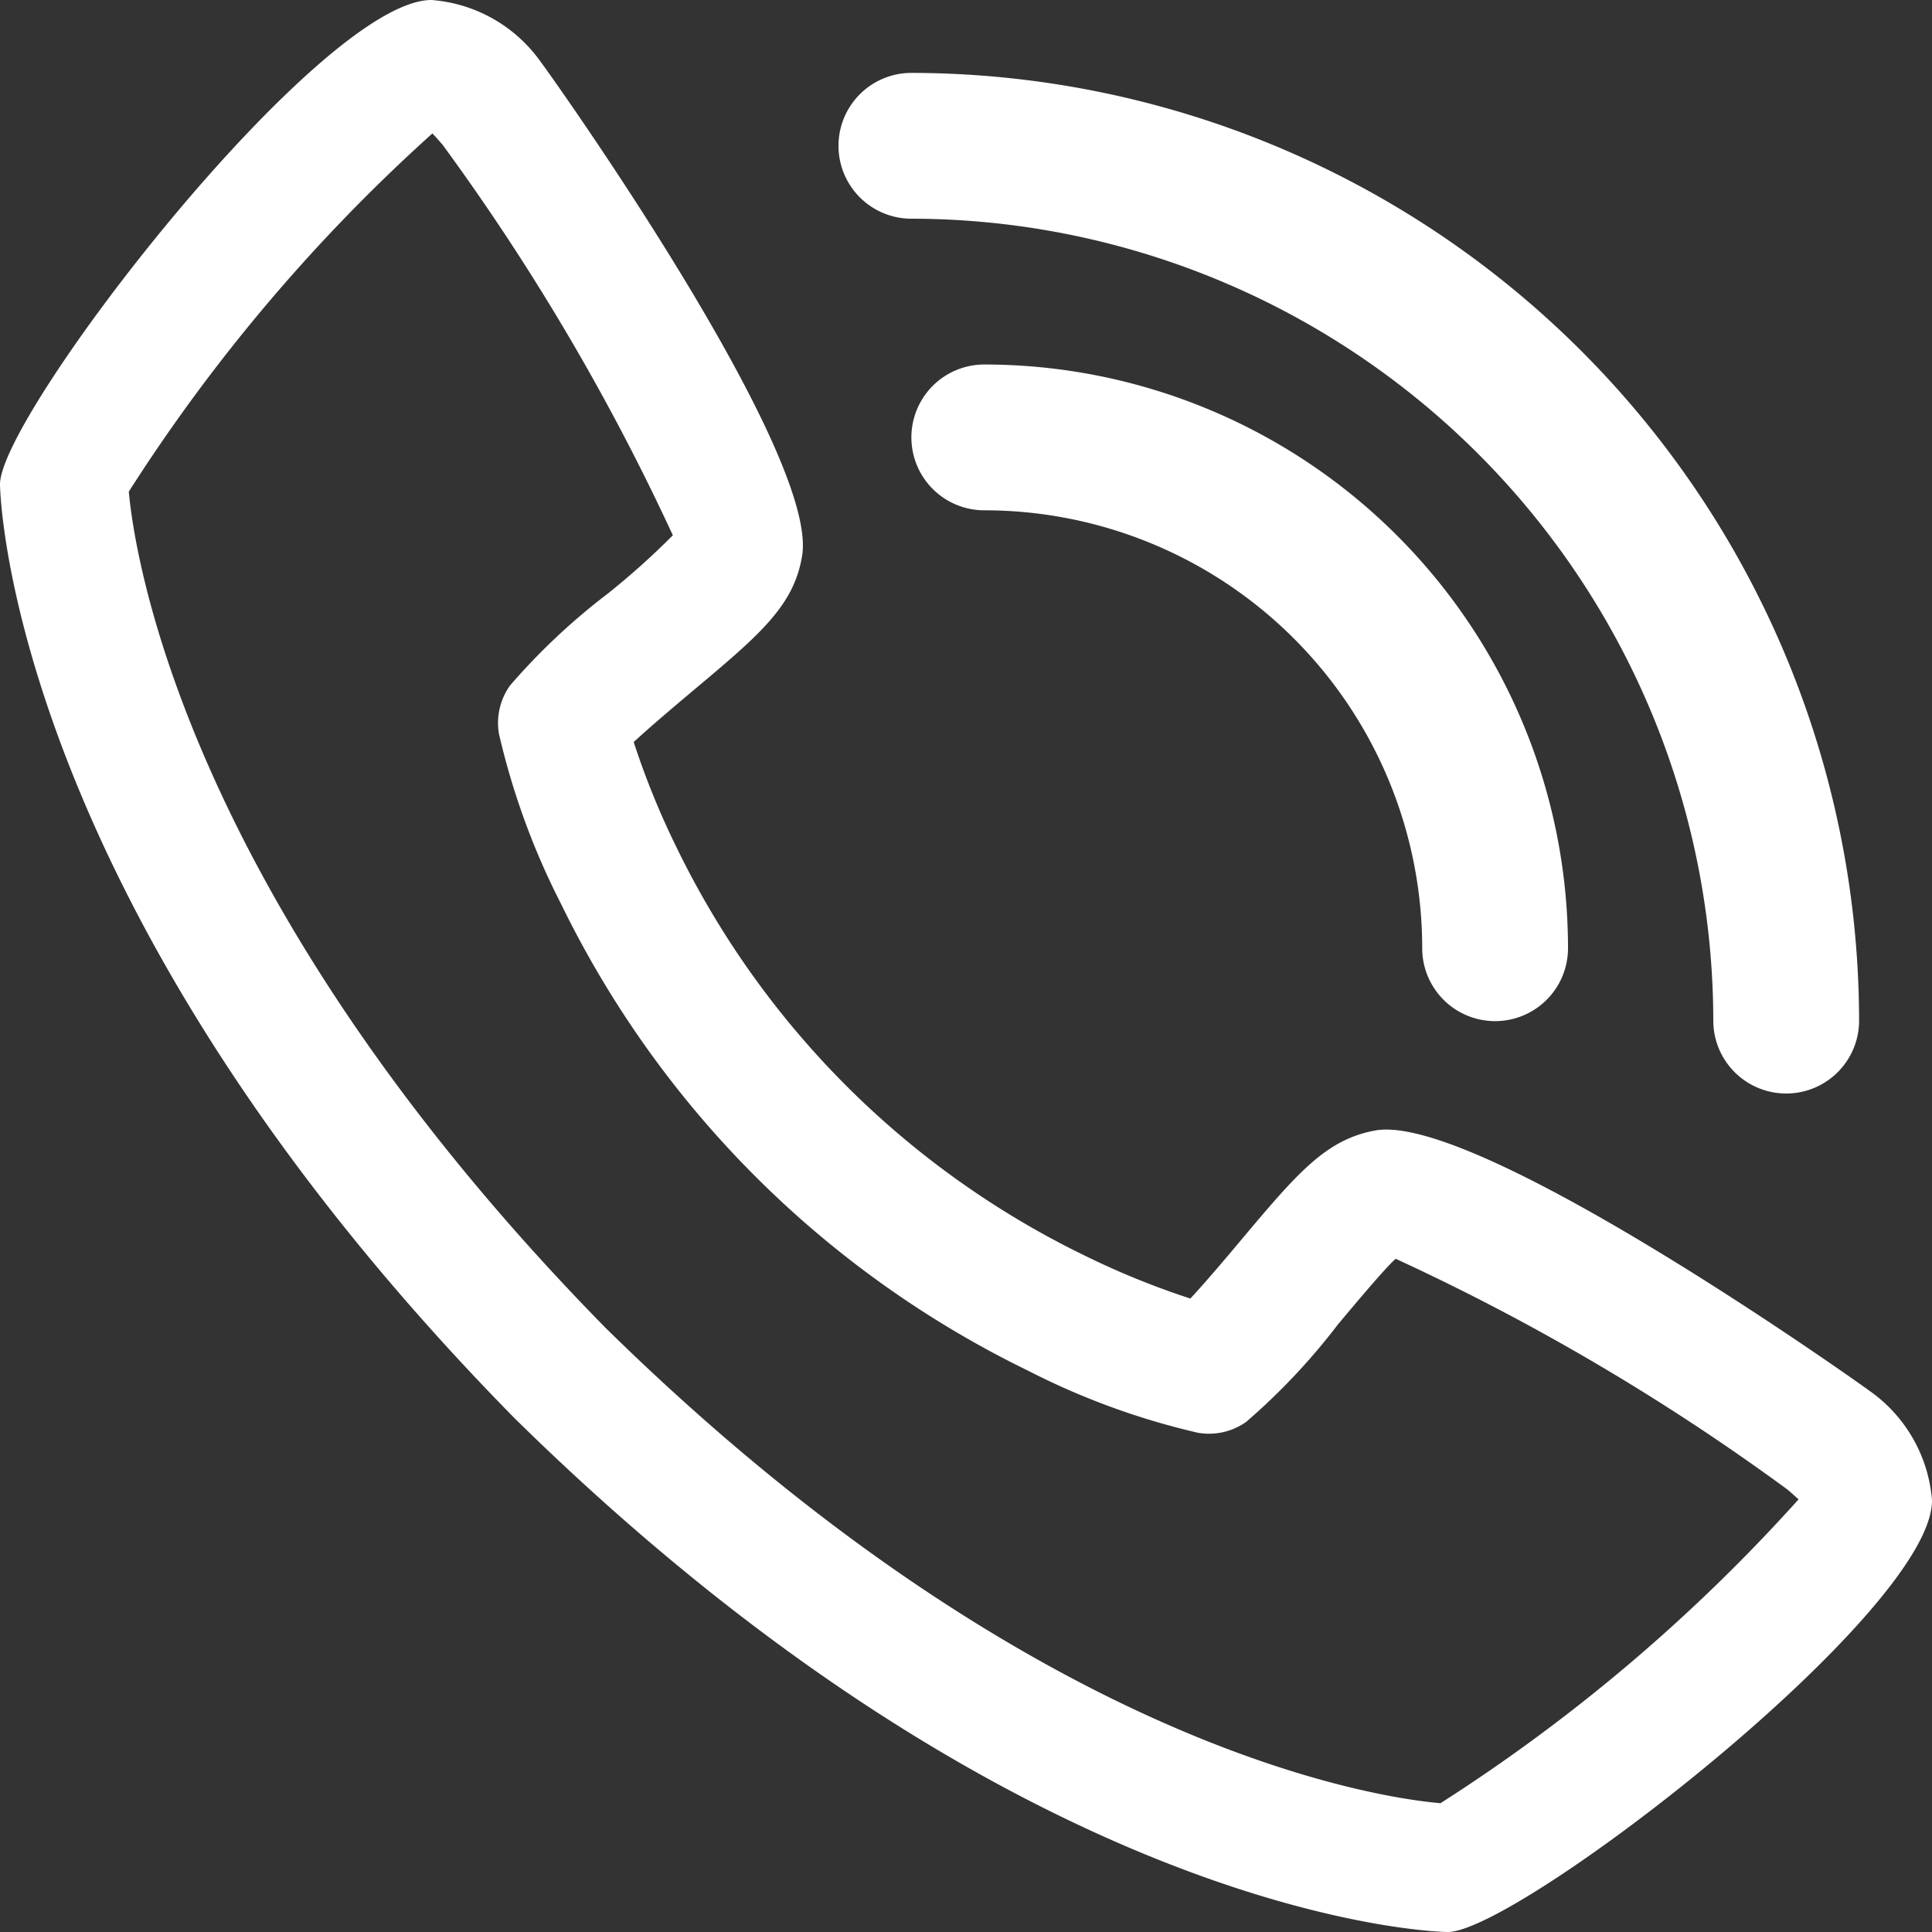 <svg xmlns="http://www.w3.org/2000/svg" width="15" height="15" viewBox="0 0 15 15"><rect x="0" y="0" width="15" height="15" fill="#333333" stroke="none"/><g transform="translate(-1 -1)"><path d="M15.517,11.8c-.026-.022-3.024-2.158-3.834-2.024-.391.069-.613.335-1.061.868-.072.086-.245.292-.38.438a6.229,6.229,0,0,1-.825-.336,6.85,6.85,0,0,1-3.161-3.16,6.229,6.229,0,0,1-.336-.825c.147-.135.353-.308.441-.382.53-.445.8-.668.866-1.06.141-.809-2-3.806-2.025-3.833A1.145,1.145,0,0,0,4.35,1C3.481,1,1,4.218,1,4.76c0,.031.046,3.234,3.994,7.25C9.006,15.955,12.208,16,12.24,16c.542,0,3.76-2.481,3.76-3.35A1.146,1.146,0,0,0,15.517,11.8ZM12.184,15c-.434-.037-3.124-.391-6.484-3.692C2.384,7.928,2.038,5.234,2,4.817A13.527,13.527,0,0,1,4.357,2.036c.02.02.046.05.08.089A17.7,17.7,0,0,1,6.224,5.156a5.943,5.943,0,0,1-.508.455,5.017,5.017,0,0,0-.756.711.5.5,0,0,0-.086.376,5.709,5.709,0,0,0,.482,1.32,7.855,7.855,0,0,0,3.624,3.623,5.694,5.694,0,0,0,1.321.483.5.5,0,0,0,.375-.085,5.037,5.037,0,0,0,.714-.759c.157-.187.366-.436.446-.507a17.573,17.573,0,0,1,3.038,1.789c.042.035.071.062.09.079A13.518,13.518,0,0,1,12.184,15Z" fill="#fff"/><path d="M16.566,8.132a3.4,3.4,0,0,1,3.4,3.4.566.566,0,0,0,1.132,0A4.533,4.533,0,0,0,16.566,7a.566.566,0,0,0,0,1.132Z" transform="translate(-7.924 -3.17)" fill="#fff"/><path d="M16.566,3.132a6.233,6.233,0,0,1,6.226,6.226.566.566,0,1,0,1.132,0A7.367,7.367,0,0,0,16.566,2a.566.566,0,1,0,0,1.132Z" transform="translate(-8.49 -0.434)" fill="#fff"/></g></svg>